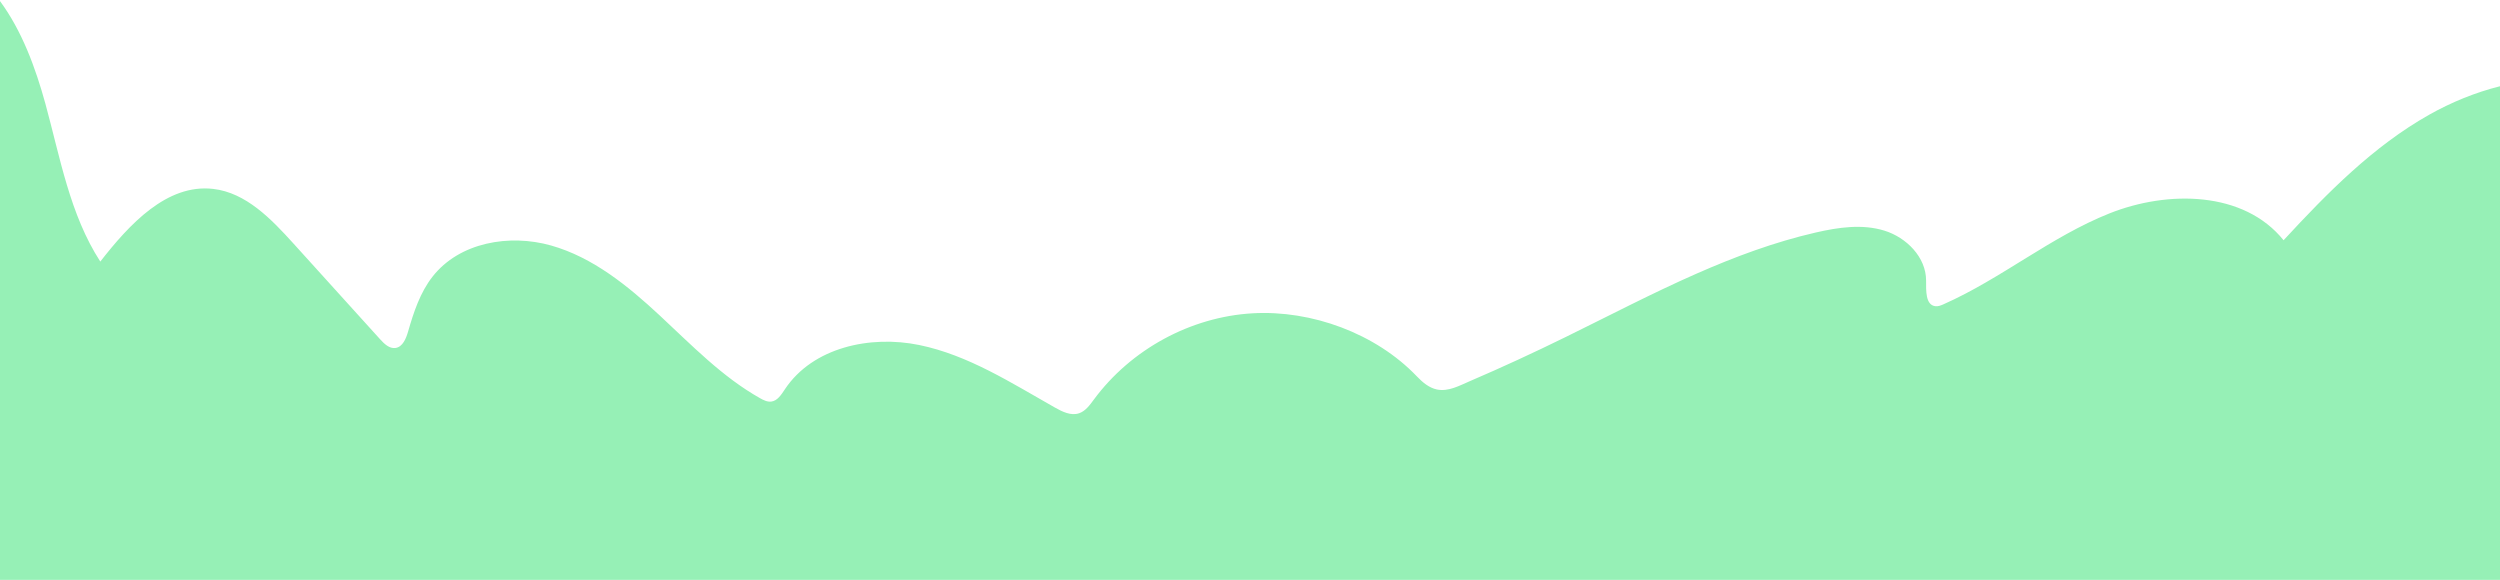 <svg width="1440" height="334" viewBox="0 0 1440 334" fill="none" xmlns="http://www.w3.org/2000/svg">
<path d="M1399.2 66.092C1366.97 84.242 1340.52 111.126 1315.34 138.382C1292.47 109.981 1248.7 109.504 1215 122.938C1181.3 136.365 1152.73 160.512 1119.55 175.228C1118.03 175.91 1116.39 176.585 1114.73 176.373C1109.05 175.645 1109.42 167.404 1109.43 161.611C1109.44 148.154 1098.11 136.767 1085.38 132.839C1072.65 128.912 1058.9 130.937 1045.93 133.916C1022.2 139.367 999.278 147.889 977.003 157.707C951.503 168.943 926.79 181.877 901.777 194.151C883.612 203.067 865.268 211.559 846.698 219.519C840.773 222.059 834.27 225.751 827.625 224.333C823.102 223.37 819.375 220.201 816.165 216.843C792.457 192.028 755.453 178.48 721.402 180.467C685.8 182.552 651.473 201.202 630.113 230.08C627.742 233.287 625.26 236.805 621.503 238.056C616.845 239.603 611.902 237.161 607.628 234.743C582.518 220.558 557.648 204.508 529.455 198.723C501.263 192.931 468.165 200.065 452.115 224.197C450.075 227.26 447.84 230.891 444.21 231.316C441.968 231.581 439.8 230.49 437.828 229.383C416.018 217.131 398.348 198.753 379.98 181.687C361.613 164.621 341.475 148.222 317.452 141.414C293.43 134.606 264.6 139.564 249.128 159.36C242.01 168.465 238.29 179.762 235.08 190.906C233.902 195 231.96 199.853 227.783 200.436C224.31 200.922 221.348 198.071 218.978 195.455C202.298 177.025 185.617 158.594 168.938 140.171C156.143 126.039 141.66 110.99 122.827 108.814C96.082 105.713 74.453 129.307 57.773 150.664C40.267 123.643 34.657 90.808 26.13 59.678C20.422 38.912 12.57 17.661 0 0.633V334H1440V49.678C1425.77 53.233 1411.94 58.912 1399.2 66.084V66.092Z" fill="#96f0b6"/>
</svg>
